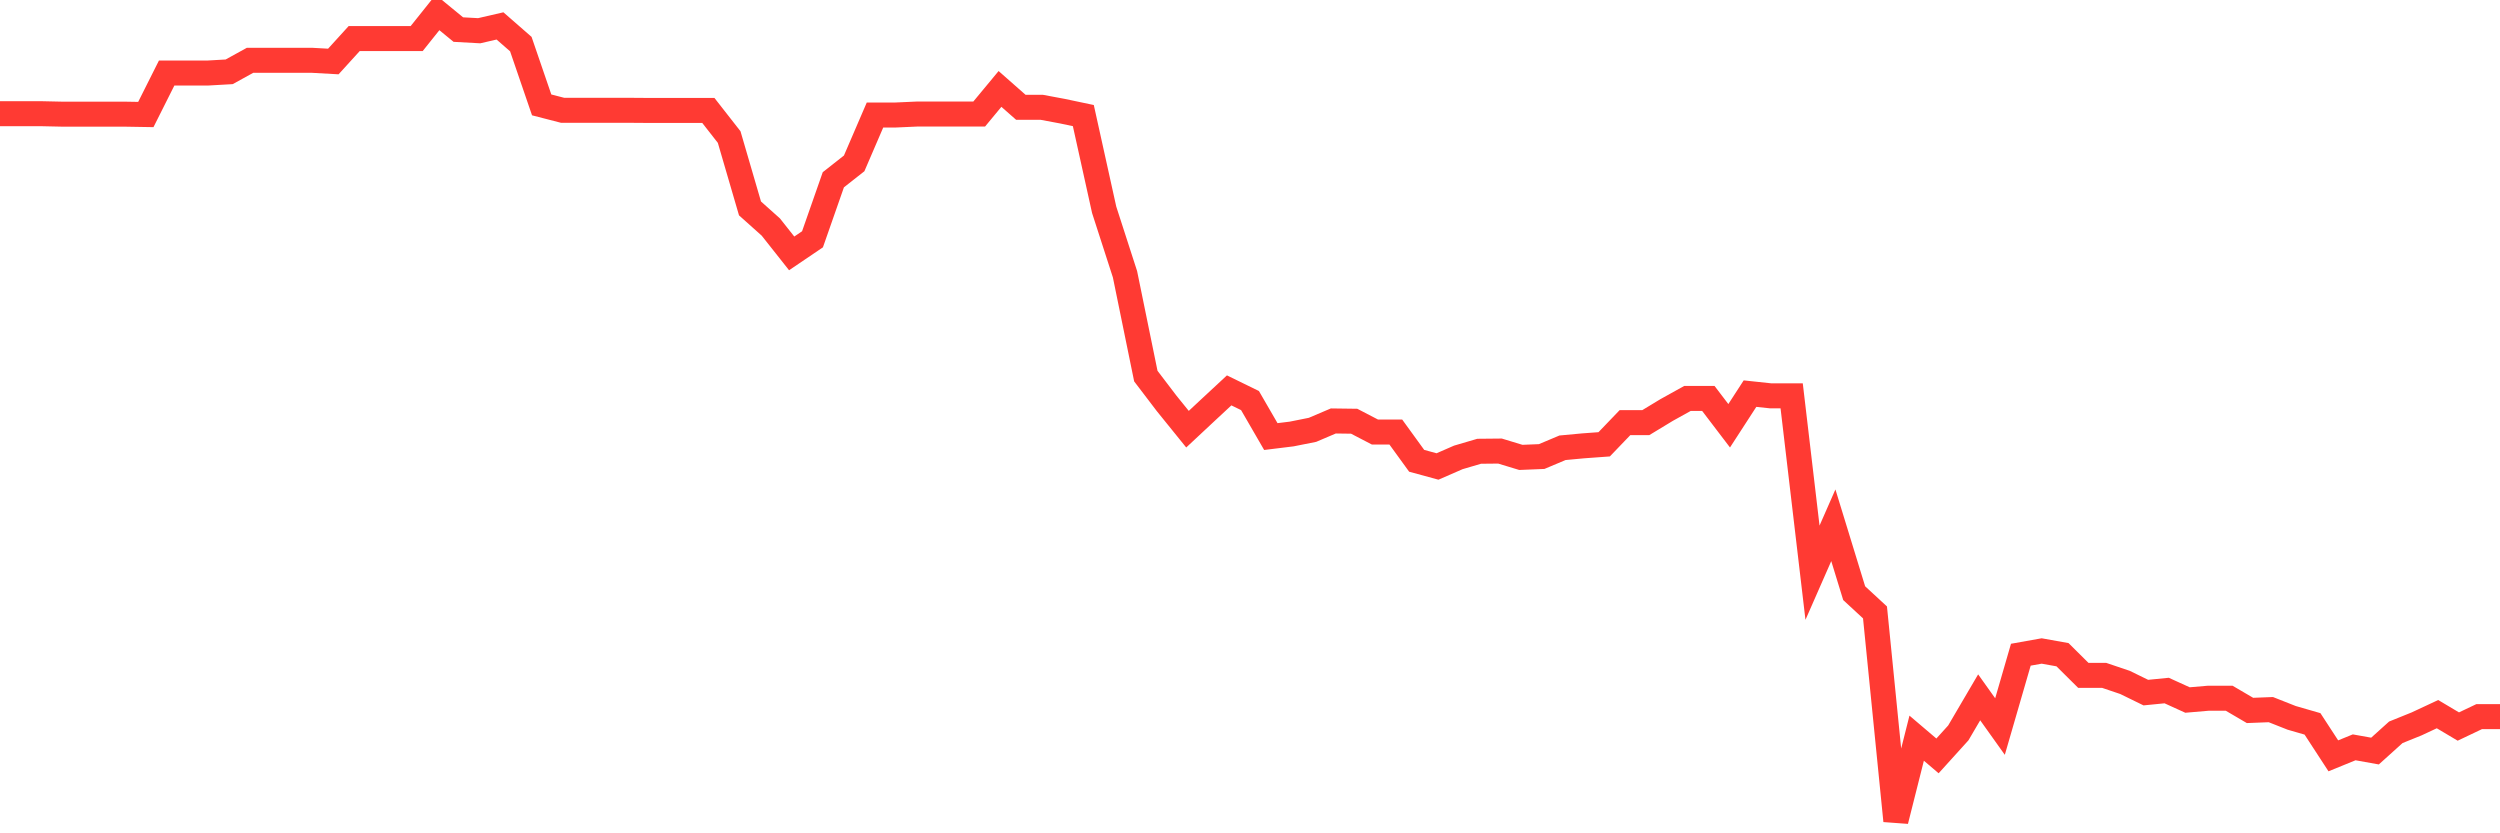 <svg
  xmlns="http://www.w3.org/2000/svg"
  xmlns:xlink="http://www.w3.org/1999/xlink"
  width="120"
  height="40"
  viewBox="0 0 120 40"
  preserveAspectRatio="none"
>
  <polyline
    points="0,5.458 1,5.458 2,5.458 3,5.48 4,5.48 5,5.48 6,5.48 7,5.497 8,3.504 9,3.504 10,3.504 11,3.447 12,2.896 13,2.896 14,2.896 15,2.896 16,2.952 17,1.852 18,1.852 19,1.852 20,1.852 21,0.6 22,1.42 23,1.475 24,1.244 25,2.117 26,5.035 27,5.293 28,5.293 29,5.293 30,5.293 31,5.3 32,5.3 33,5.3 34,5.3 35,6.579 36,10.004 37,10.898 38,12.163 39,11.486 40,8.629 41,7.842 42,5.52 43,5.52 44,5.475 45,5.475 46,5.475 47,5.475 48,4.269 49,5.15 50,5.15 51,5.337 52,5.548 53,10.071 54,13.165 55,18.052 56,19.365 57,20.601 58,19.667 59,18.738 60,19.227 61,20.955 62,20.832 63,20.632 64,20.206 65,20.219 66,20.739 67,20.739 68,22.118 69,22.391 70,21.955 71,21.661 72,21.651 73,21.955 74,21.914 75,21.493 76,21.4 77,21.327 78,20.285 79,20.285 80,19.679 81,19.124 82,19.124 83,20.437 84,18.894 85,19.001 86,19.001 87,27.49 88,25.213 89,28.472 90,29.396 91,39.4 92,35.432 93,36.283 94,35.178 95,33.472 96,34.874 97,31.426 98,31.247 99,31.426 100,32.418 101,32.418 102,32.756 103,33.245 104,33.146 105,33.601 106,33.515 107,33.515 108,34.101 109,34.062 110,34.457 111,34.746 112,36.28 113,35.872 114,36.051 115,35.15 116,34.746 117,34.279 118,34.874 119,34.398 120,34.398"
    fill="none"
    stroke="#ff3a33"
    stroke-width="1.2"
  >
  </polyline>
</svg>